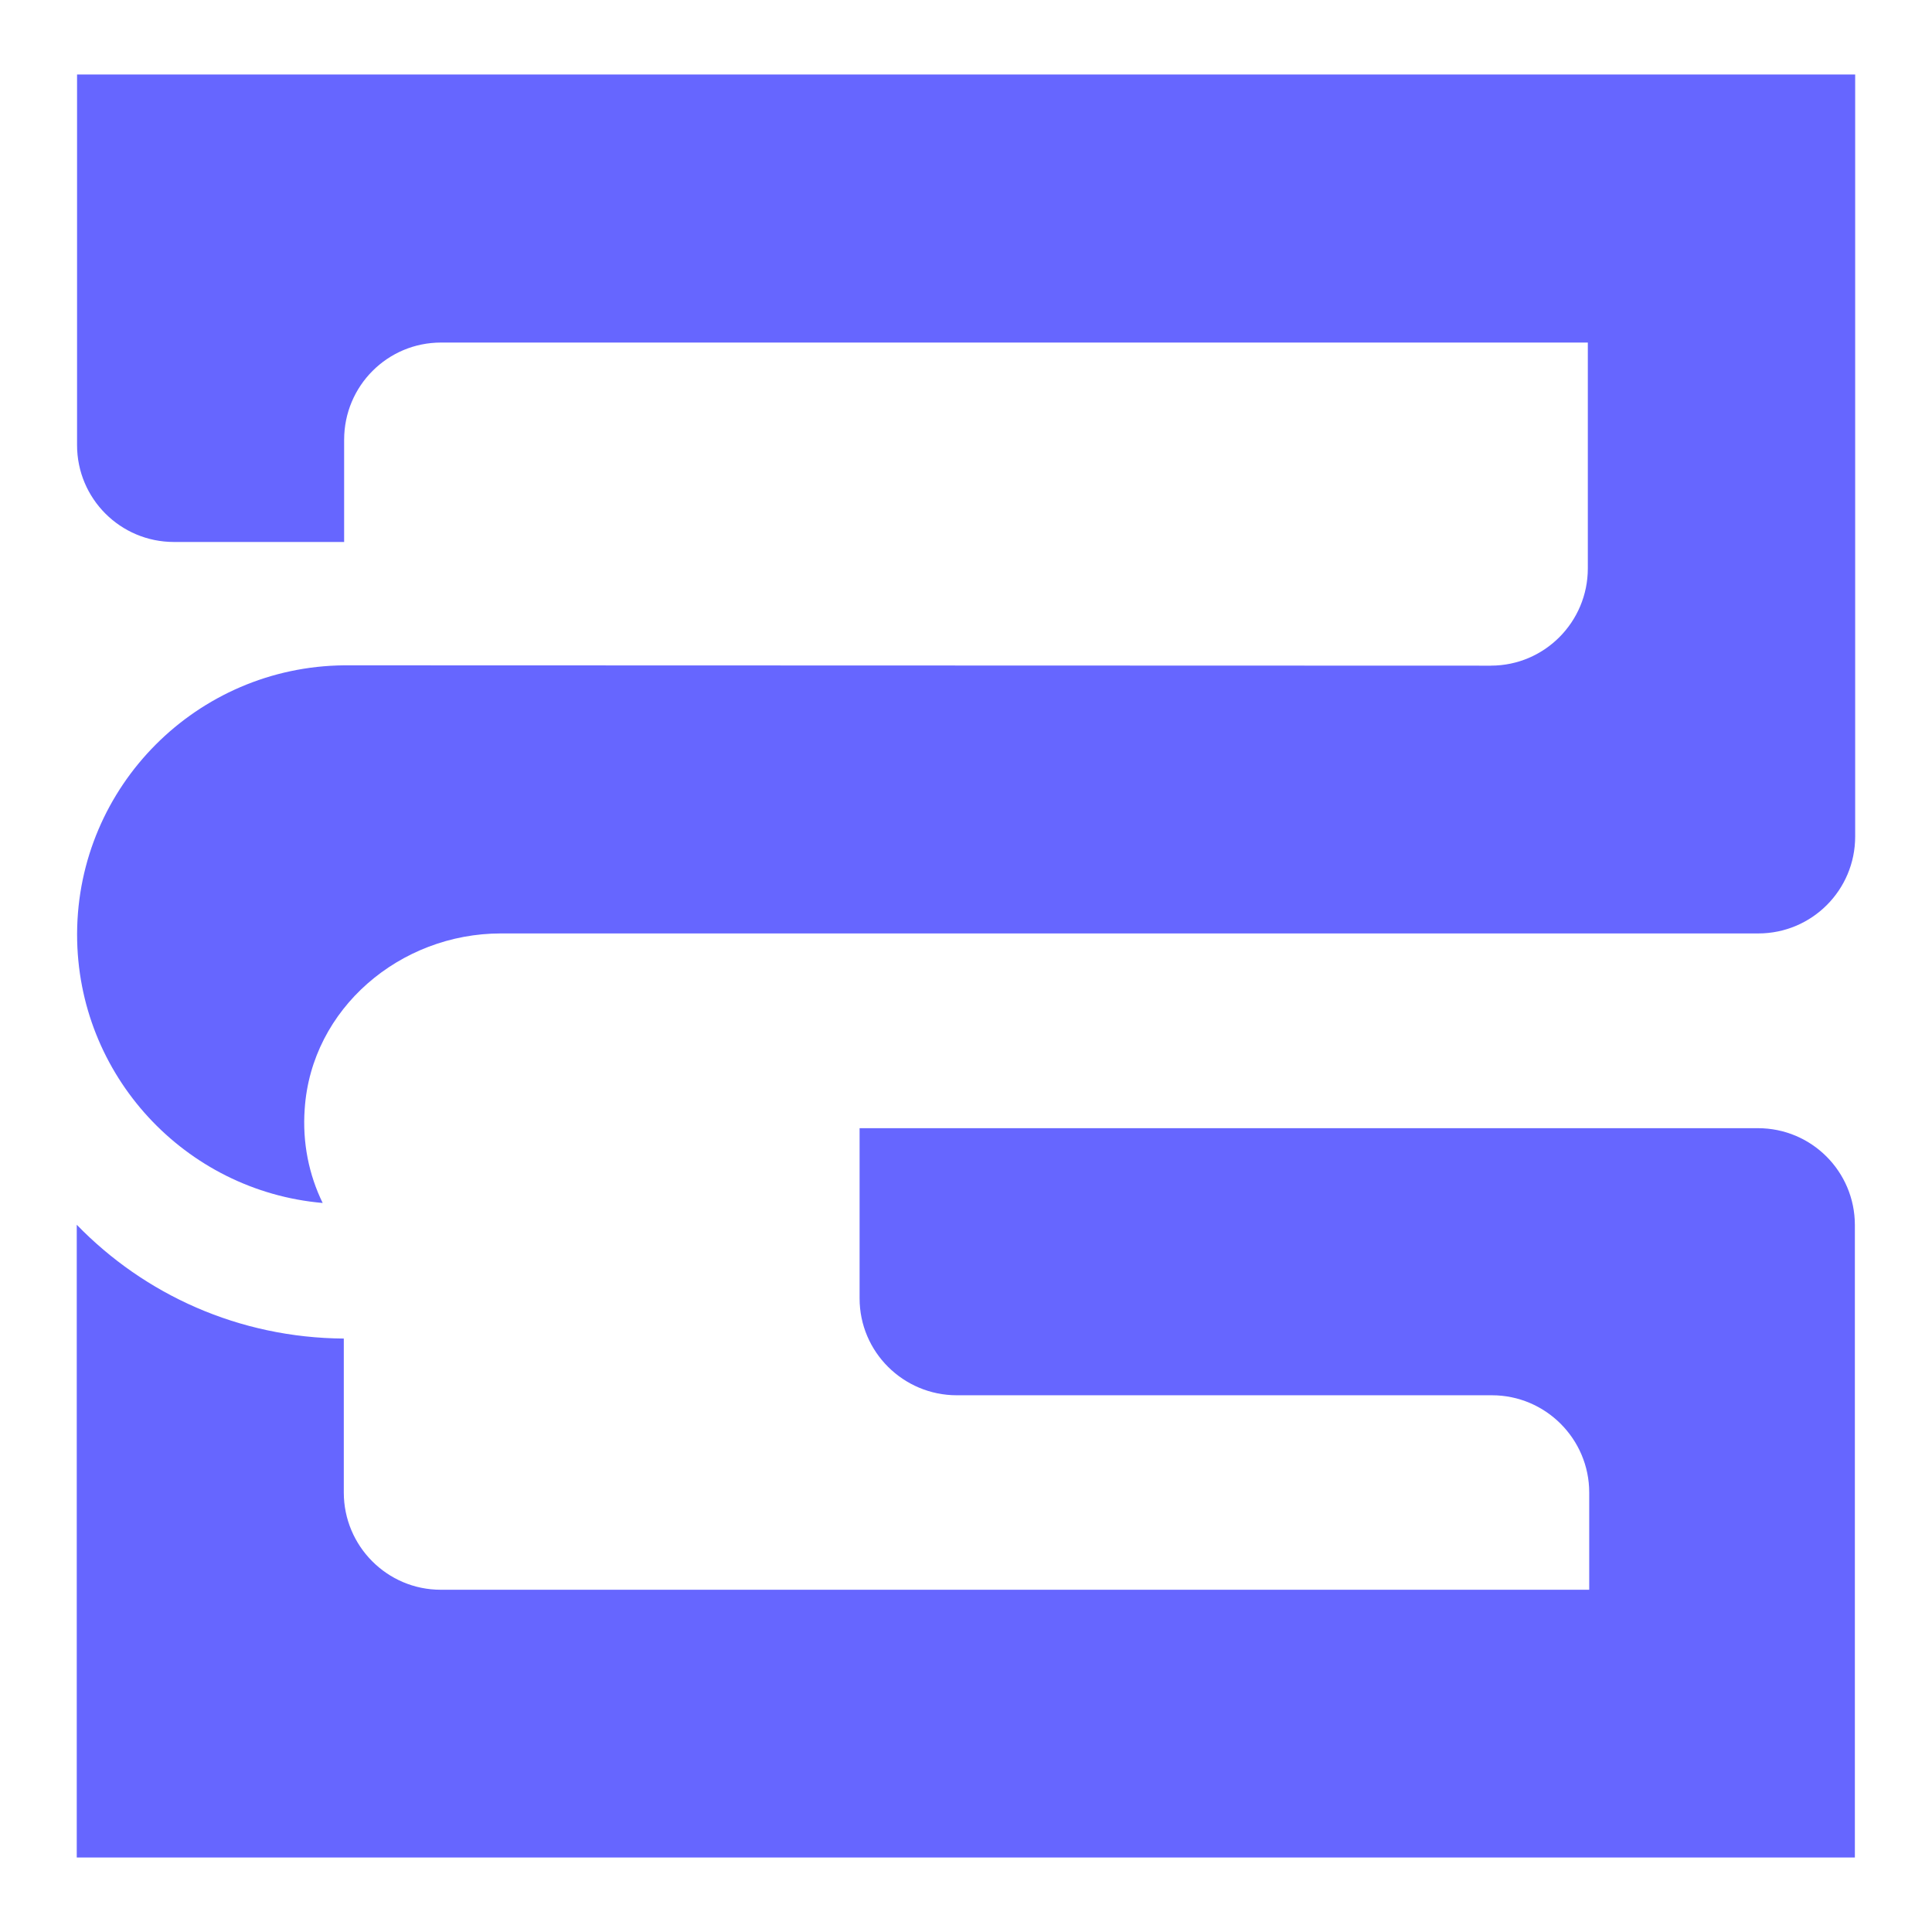<svg viewBox="0 0 512 512" xmlns="http://www.w3.org/2000/svg" data-name="Layer 1" id="Layer_1">
  <defs>
    <style>
      .cls-1 {
        fill: #66f;
      }
    </style>
  </defs>
  <path d="M491.56,324.67v167.59H20.34v-167.69c17.93,18.49,42.95,29.97,70.77,30.16v40.8c0,14.19,11.49,25.77,25.68,25.77h304.37v-25.77c0-14.19-11.58-25.77-25.77-25.77h-141.82c-14.19,0-25.77-11.48-25.77-25.68v-45.1h238.08c14.19,0,25.68,11.48,25.68,25.68Z" class="cls-1"></path>
  <path d="M395.11,176.4c14.19,0,25.68-11.58,25.68-25.77v-59.85H116.88c-14.19,0-25.68,11.48-25.68,25.77v27.08h-45.1c-14.19,0-25.68-11.48-25.68-25.68V19.74h471.22v201.95c0,14.19-11.48,25.68-25.68,25.68H132.75c-26.7,0-50.23,19.89-52,46.5-.65,8.96,1.12,17.46,4.76,24.93-36.42-3.17-65.08-33.8-65.08-71.15v-.28c.19-39.03,31.74-70.68,70.77-71.05l303.91.09Z" class="cls-1"></path>
</svg>